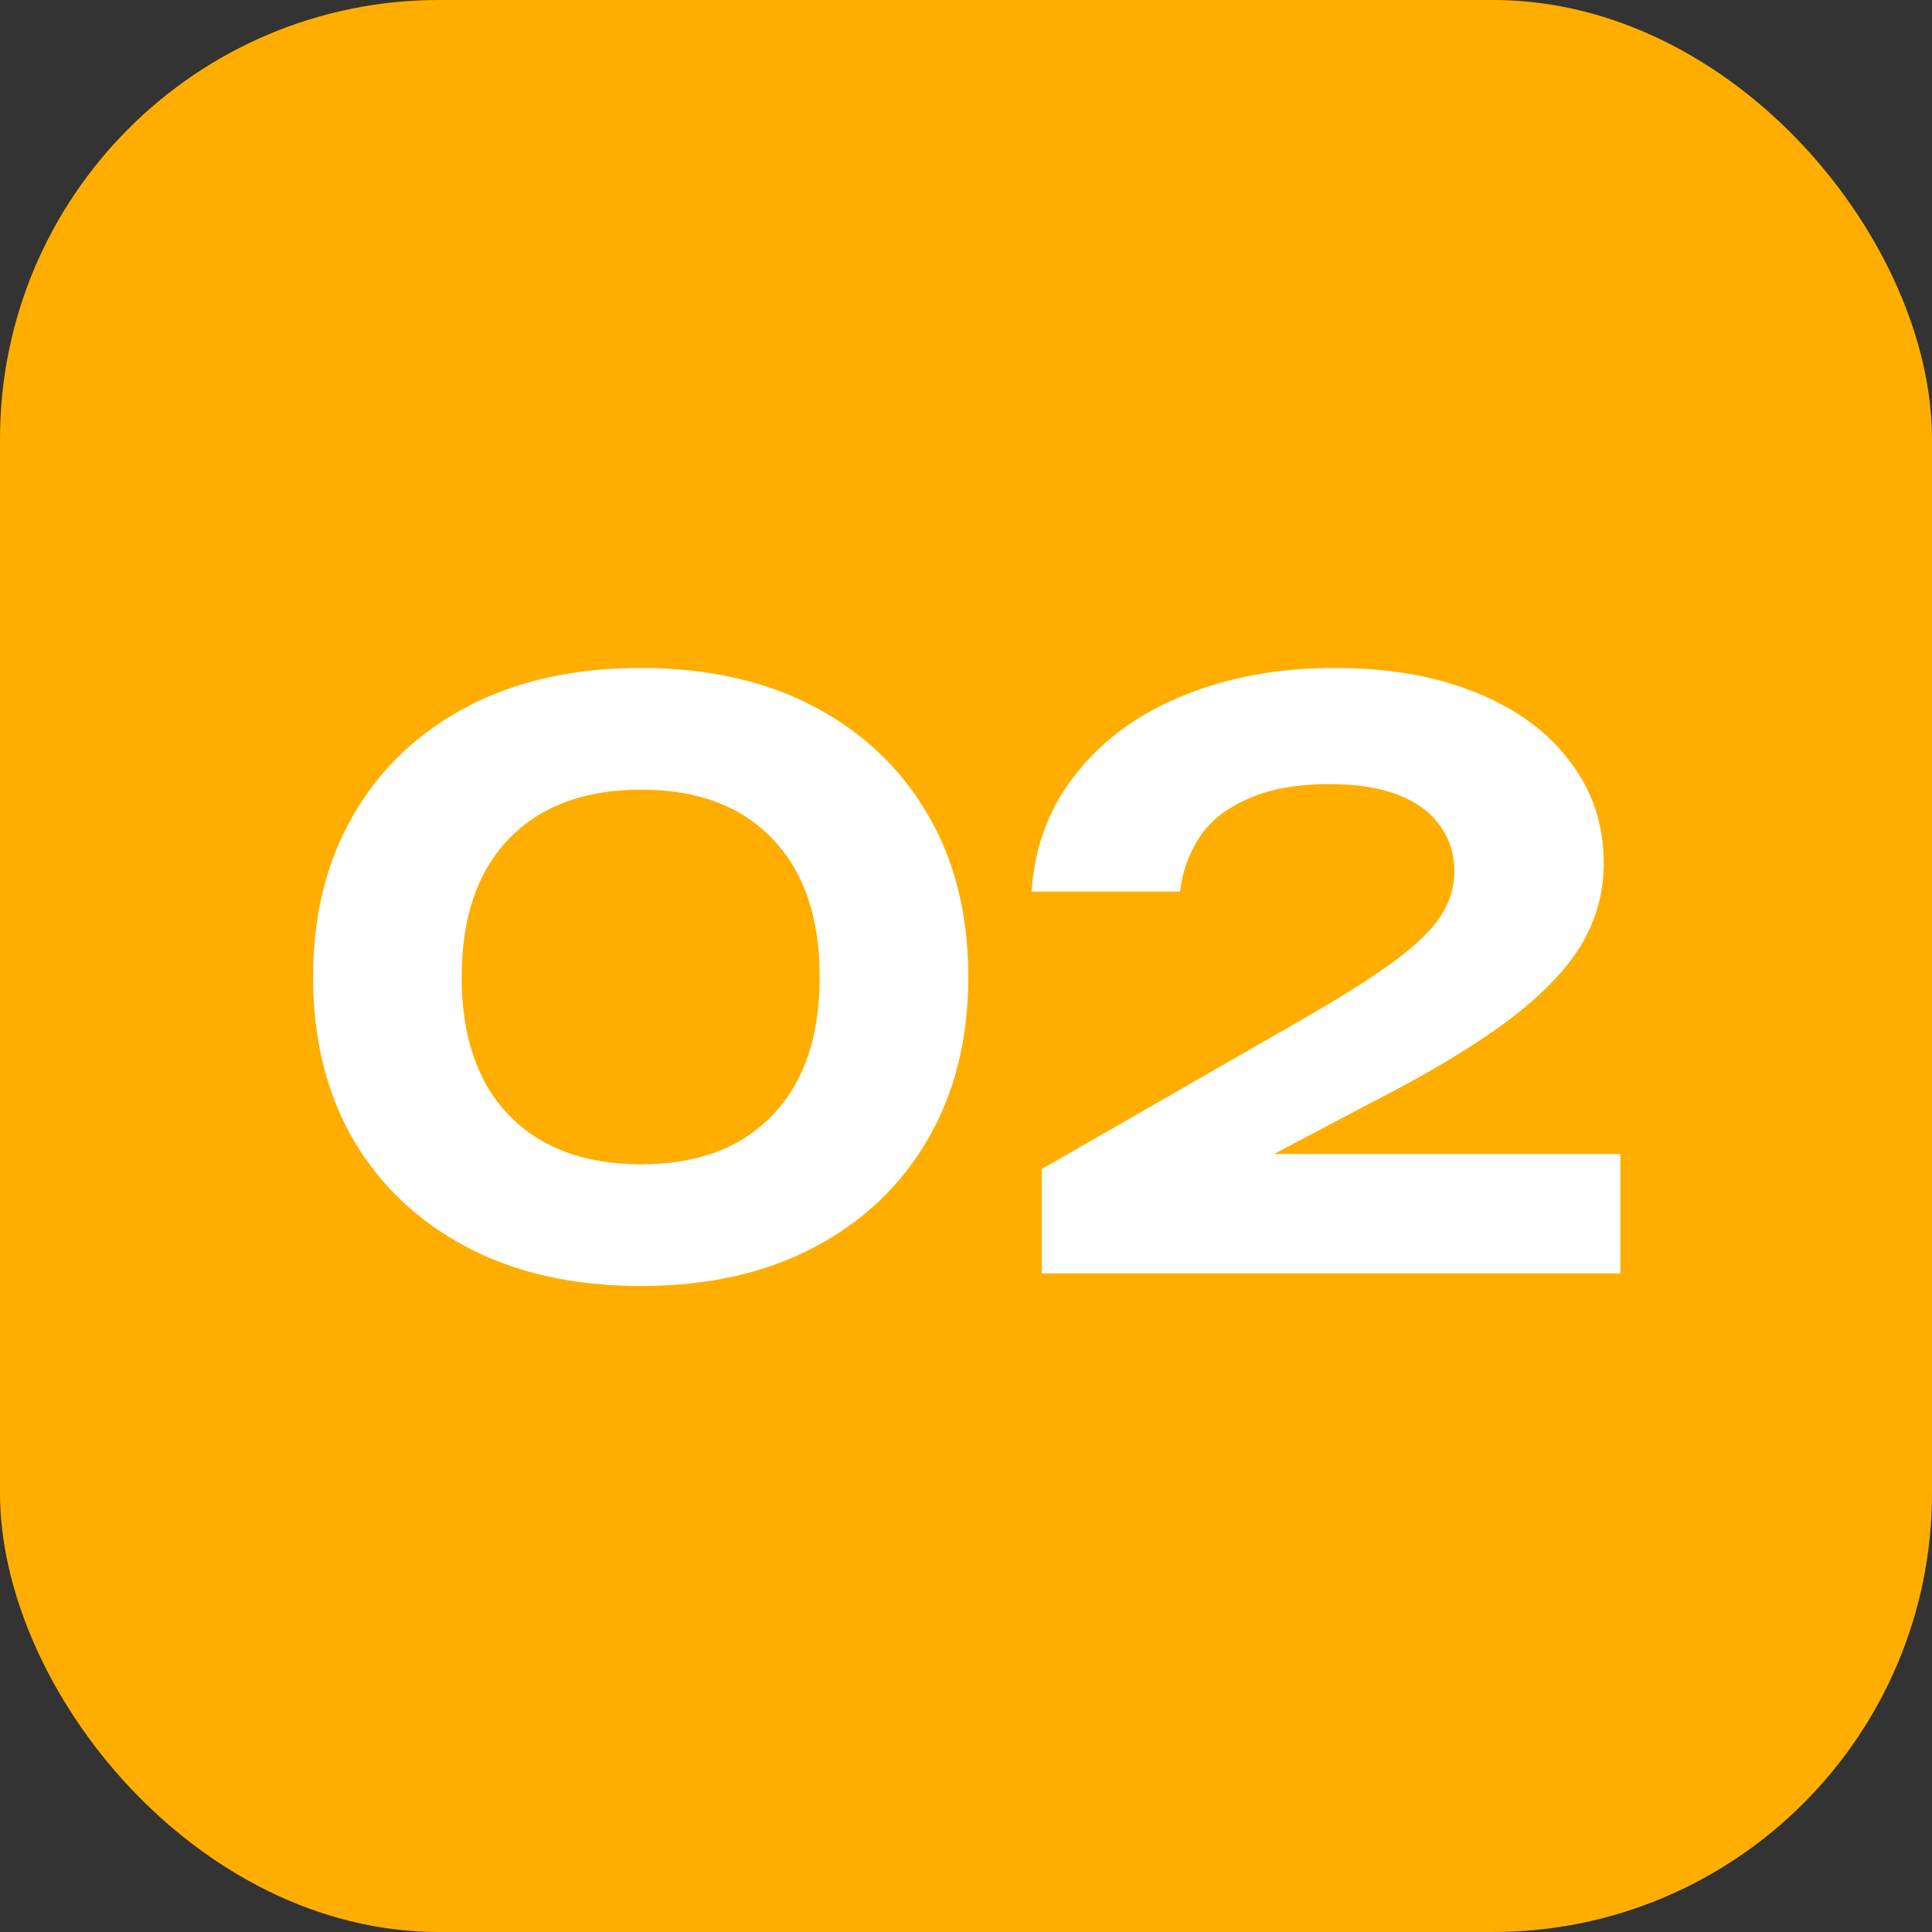 <svg width="44" height="44" viewBox="0 0 44 44" fill="none" xmlns="http://www.w3.org/2000/svg">
<rect x="0" y="0" width="44" height="44" fill="#333333" stroke="none"/>
<rect width="44" height="44" rx="10" fill="#FFAE00"/>
<path d="M14.6 29.288C13.076 29.288 11.756 28.994 10.64 28.406C9.524 27.818 8.66 27.002 8.048 25.958C7.436 24.902 7.13 23.666 7.13 22.25C7.13 20.846 7.436 19.616 8.048 18.56C8.66 17.504 9.524 16.682 10.64 16.094C11.756 15.506 13.076 15.212 14.6 15.212C16.112 15.212 17.426 15.506 18.542 16.094C19.658 16.682 20.522 17.504 21.134 18.56C21.746 19.604 22.052 20.834 22.052 22.25C22.052 23.654 21.746 24.884 21.134 25.94C20.522 26.996 19.658 27.818 18.542 28.406C17.426 28.994 16.112 29.288 14.6 29.288ZM14.6 26.516C15.884 26.516 16.88 26.144 17.588 25.4C18.308 24.656 18.668 23.606 18.668 22.25C18.668 20.894 18.308 19.844 17.588 19.1C16.88 18.356 15.884 17.984 14.6 17.984C13.316 17.984 12.314 18.356 11.594 19.1C10.874 19.844 10.514 20.894 10.514 22.25C10.514 23.606 10.874 24.656 11.594 25.4C12.314 26.144 13.316 26.516 14.6 26.516ZM23.492 20.306C23.564 19.262 23.906 18.362 24.518 17.606C25.13 16.838 25.94 16.25 26.948 15.842C27.968 15.422 29.12 15.212 30.404 15.212C31.628 15.212 32.696 15.398 33.608 15.77C34.532 16.142 35.246 16.664 35.75 17.336C36.266 18.008 36.524 18.782 36.524 19.658C36.524 20.342 36.344 20.978 35.984 21.566C35.624 22.142 35.054 22.718 34.274 23.294C33.494 23.87 32.468 24.482 31.196 25.13L27.308 27.182L27.11 26.282H36.902V29H23.726V26.624L29.522 23.294C30.446 22.766 31.166 22.316 31.682 21.944C32.21 21.56 32.582 21.206 32.798 20.882C33.014 20.558 33.122 20.21 33.122 19.838C33.122 19.454 33.014 19.112 32.798 18.812C32.594 18.512 32.282 18.278 31.862 18.11C31.442 17.942 30.914 17.858 30.278 17.858C29.522 17.858 28.898 17.972 28.406 18.2C27.914 18.416 27.548 18.71 27.308 19.082C27.068 19.454 26.924 19.862 26.876 20.306H23.492Z" fill="white"/>
</svg>
